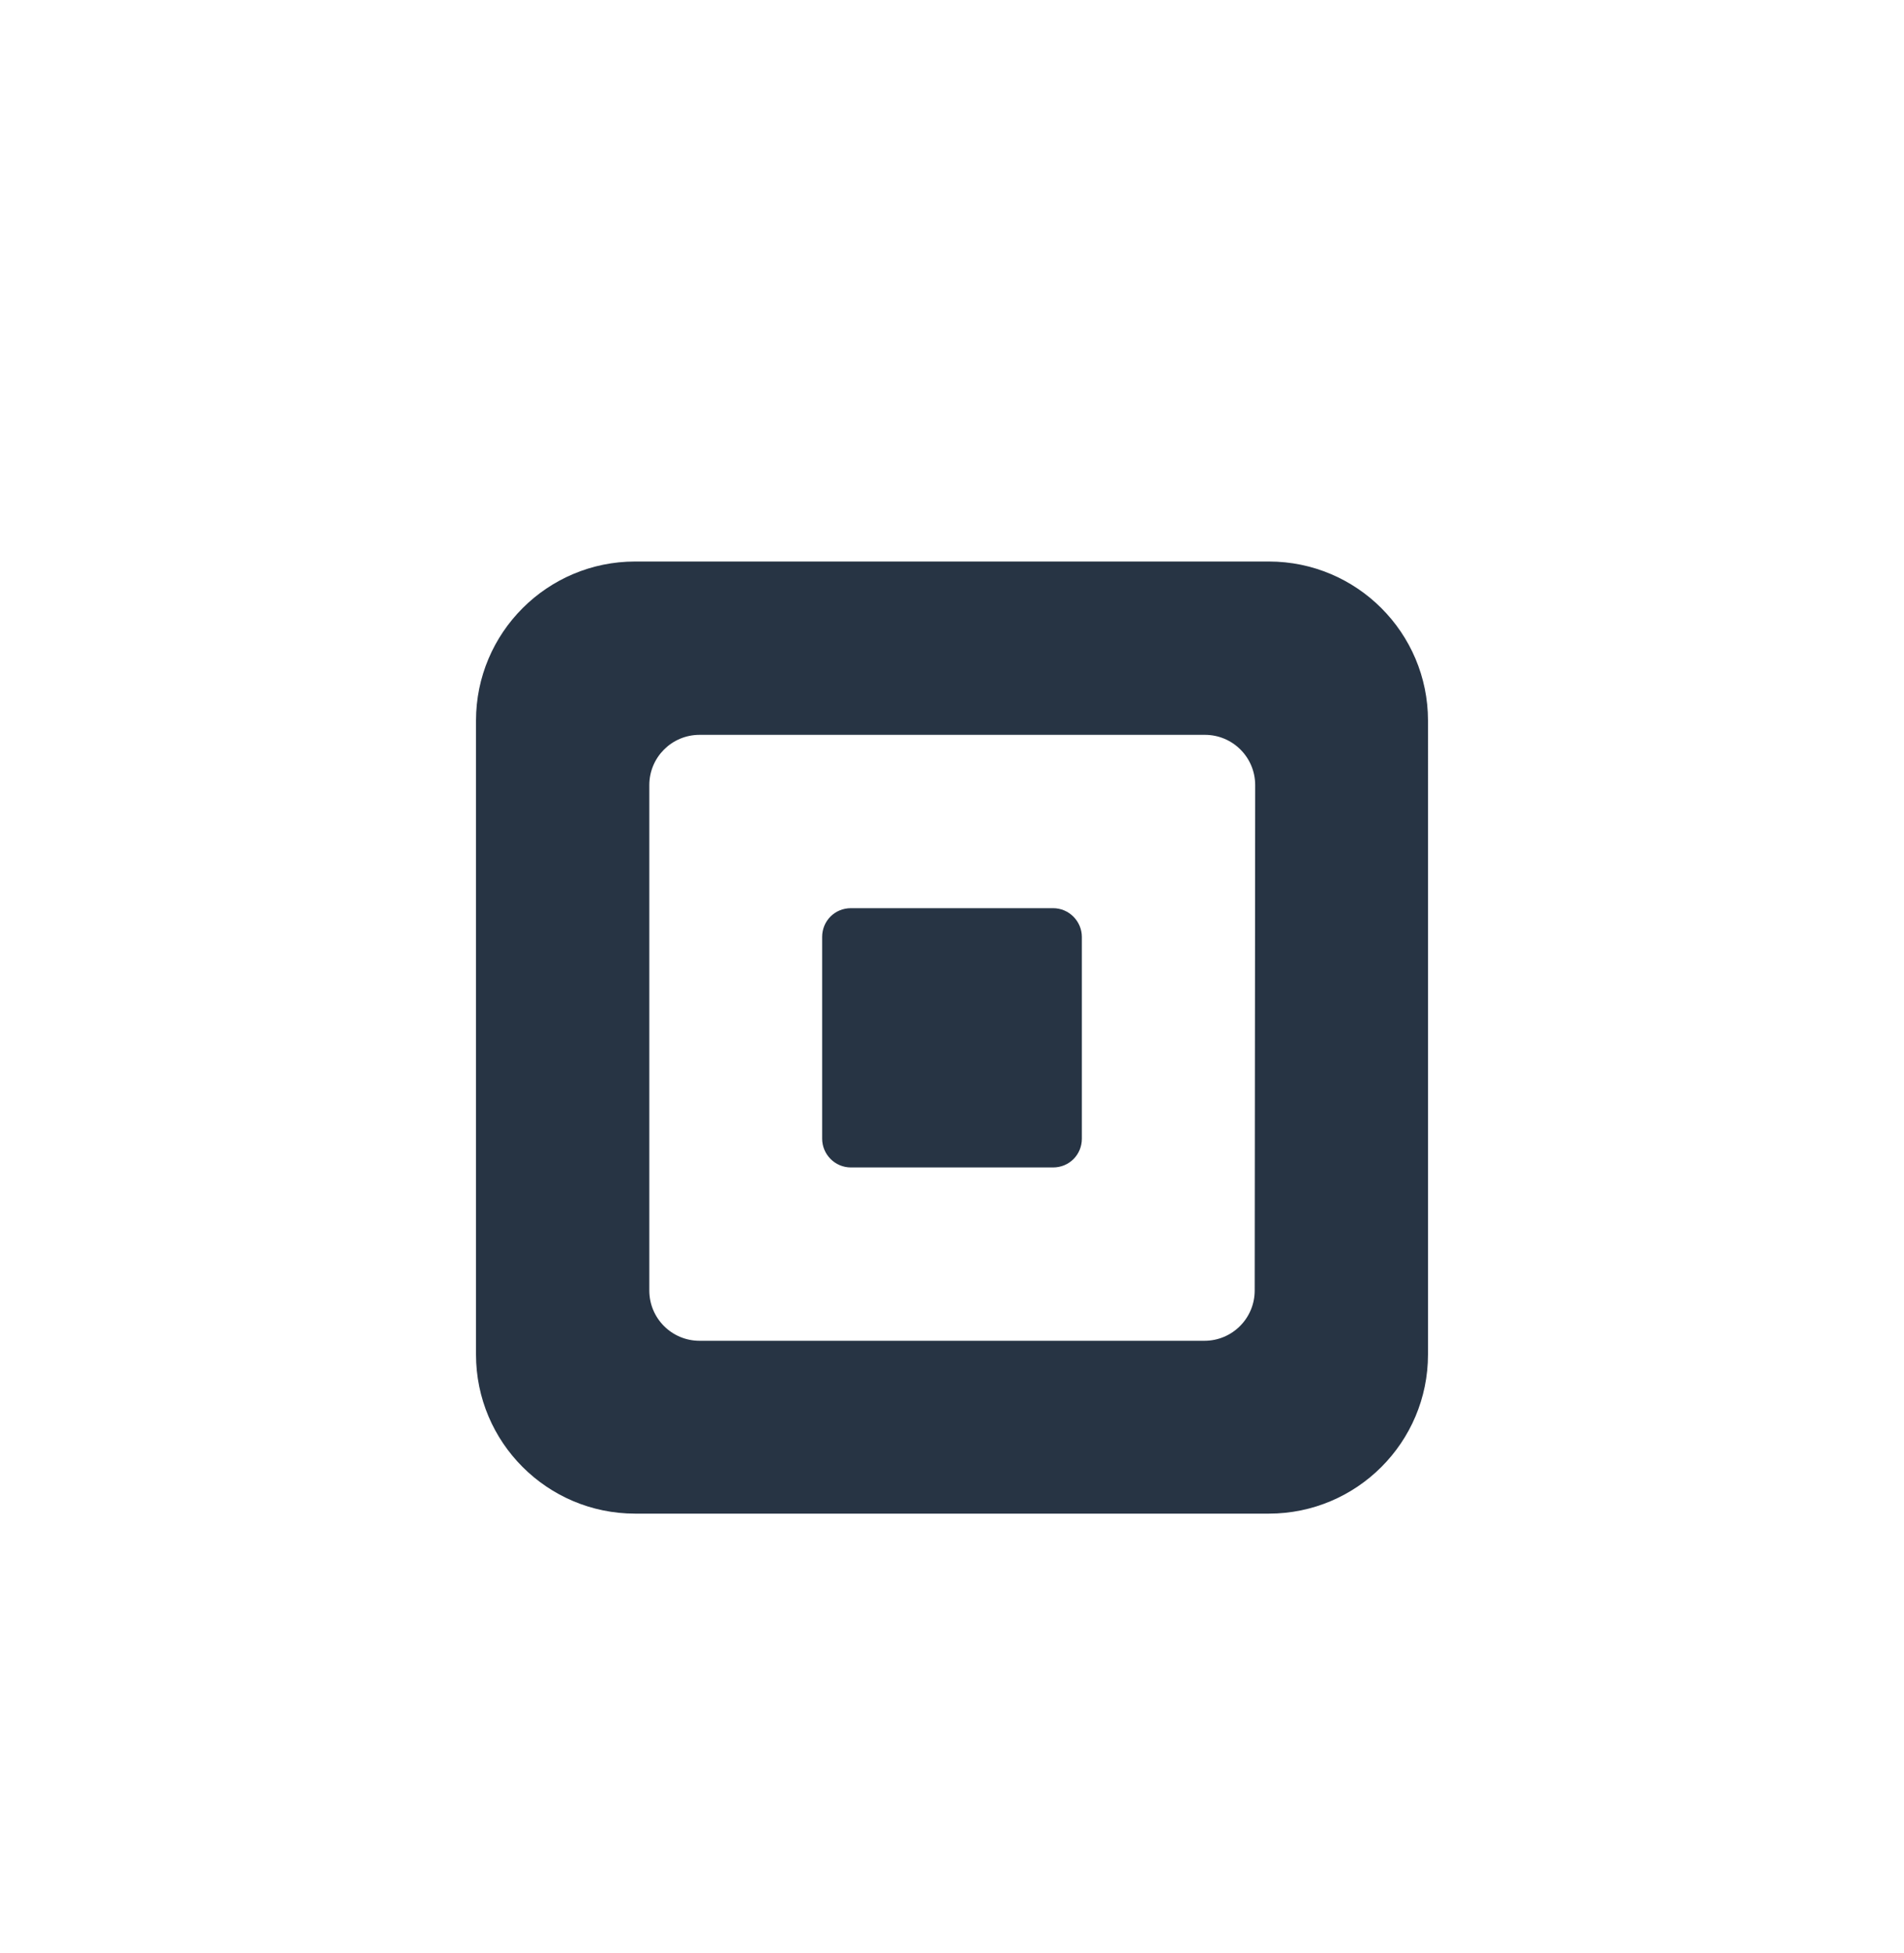 <?xml version="1.0" encoding="utf-8"?>
<!-- Generator: Adobe Illustrator 26.1.0, SVG Export Plug-In . SVG Version: 6.00 Build 0)  -->
<svg version="1.1" id="Layer_1" xmlns="http://www.w3.org/2000/svg" xmlns:xlink="http://www.w3.org/1999/xlink" x="0px" y="0px"
	 viewBox="0 0 39 40" style="enable-background:new 0 0 39 40;" xml:space="preserve">
<style type="text/css">
	.st0{fill:#EFEFEF;}
	.st1{fill:#43C8CF;}
	.st2{fill:#FA7F08;}
	.st3{fill:none;stroke:#1E1E1E;stroke-width:2;stroke-miterlimit:10;}
	.st4{fill:#348888;}
	.st5{fill:#1E1E1E;}
	.st6{fill:#EDEDED;}
	.st7{fill:#22BABB;}
	.st8{fill:#9EF8EE;}
	.st9{fill:#F24405;}
	.st10{fill:#FEFEFE;}
	.st11{fill:none;stroke:#43C8CF;stroke-width:2;stroke-miterlimit:10;}
	.st12{fill:none;stroke:#9B9B9B;stroke-width:2;stroke-miterlimit:10;}
	.st13{fill:#565656;}
	.st14{fill:#FFFFFF;}
	.st15{fill:#F4F4F4;}
	.st16{fill:none;stroke:#FEFEFE;stroke-width:3;stroke-miterlimit:10;}
	.st17{fill:none;}
	.st18{fill:#4FBAC1;}
	.st19{clip-path:url(#SVGID_00000180330069872607448820000003283400067532751000_);}
	.st20{clip-path:url(#SVGID_00000064318025801894975570000013000495812129485222_);}
	.st21{fill:#A7AABA;}
	.st22{fill-rule:evenodd;clip-rule:evenodd;fill:#A7AABA;}
	.st23{fill:#5867DC;}
	.st24{fill:#FFA029;}
	.st25{fill:#E7691F;}
	.st26{fill:#FFB22C;}
	.st27{fill:#297AEC;}
	.st28{fill:#079D4E;}
	.st29{fill:#273444;}
	.st30{fill:#1D3472;}
	.st31{fill:#0090CD;}
	.st32{fill:#1D2858;}
</style>
<g>
	<path class="st29" d="M25.99,11.5H13.01c-1.8,0-3.26,1.46-3.26,3.26v12.98c0,1.8,1.46,3.26,3.26,3.26h12.98
		c1.8,0,3.26-1.46,3.26-3.26c0,0,0,0,0,0V14.76C29.25,12.96,27.79,11.5,25.99,11.5C25.99,11.5,25.99,11.5,25.99,11.5z M25.7,26.43
		c0,0.57-0.46,1.03-1.03,1.03H14.33c-0.57,0-1.03-0.46-1.03-1.03l0,0V16.08c0-0.57,0.46-1.03,1.03-1.03c0,0,0,0,0,0h10.35
		c0.57,0,1.03,0.46,1.03,1.03c0,0,0,0,0,0L25.7,26.43L25.7,26.43z"/>
	<path class="st29" d="M17.43,23.91c-0.33,0-0.59-0.27-0.59-0.59v-4.13c0-0.33,0.26-0.59,0.59-0.59h4.14c0.33,0,0.59,0.27,0.59,0.59
		v4.13c0,0.33-0.26,0.59-0.59,0.59H17.43L17.43,23.91z"/>
</g>
</svg>
